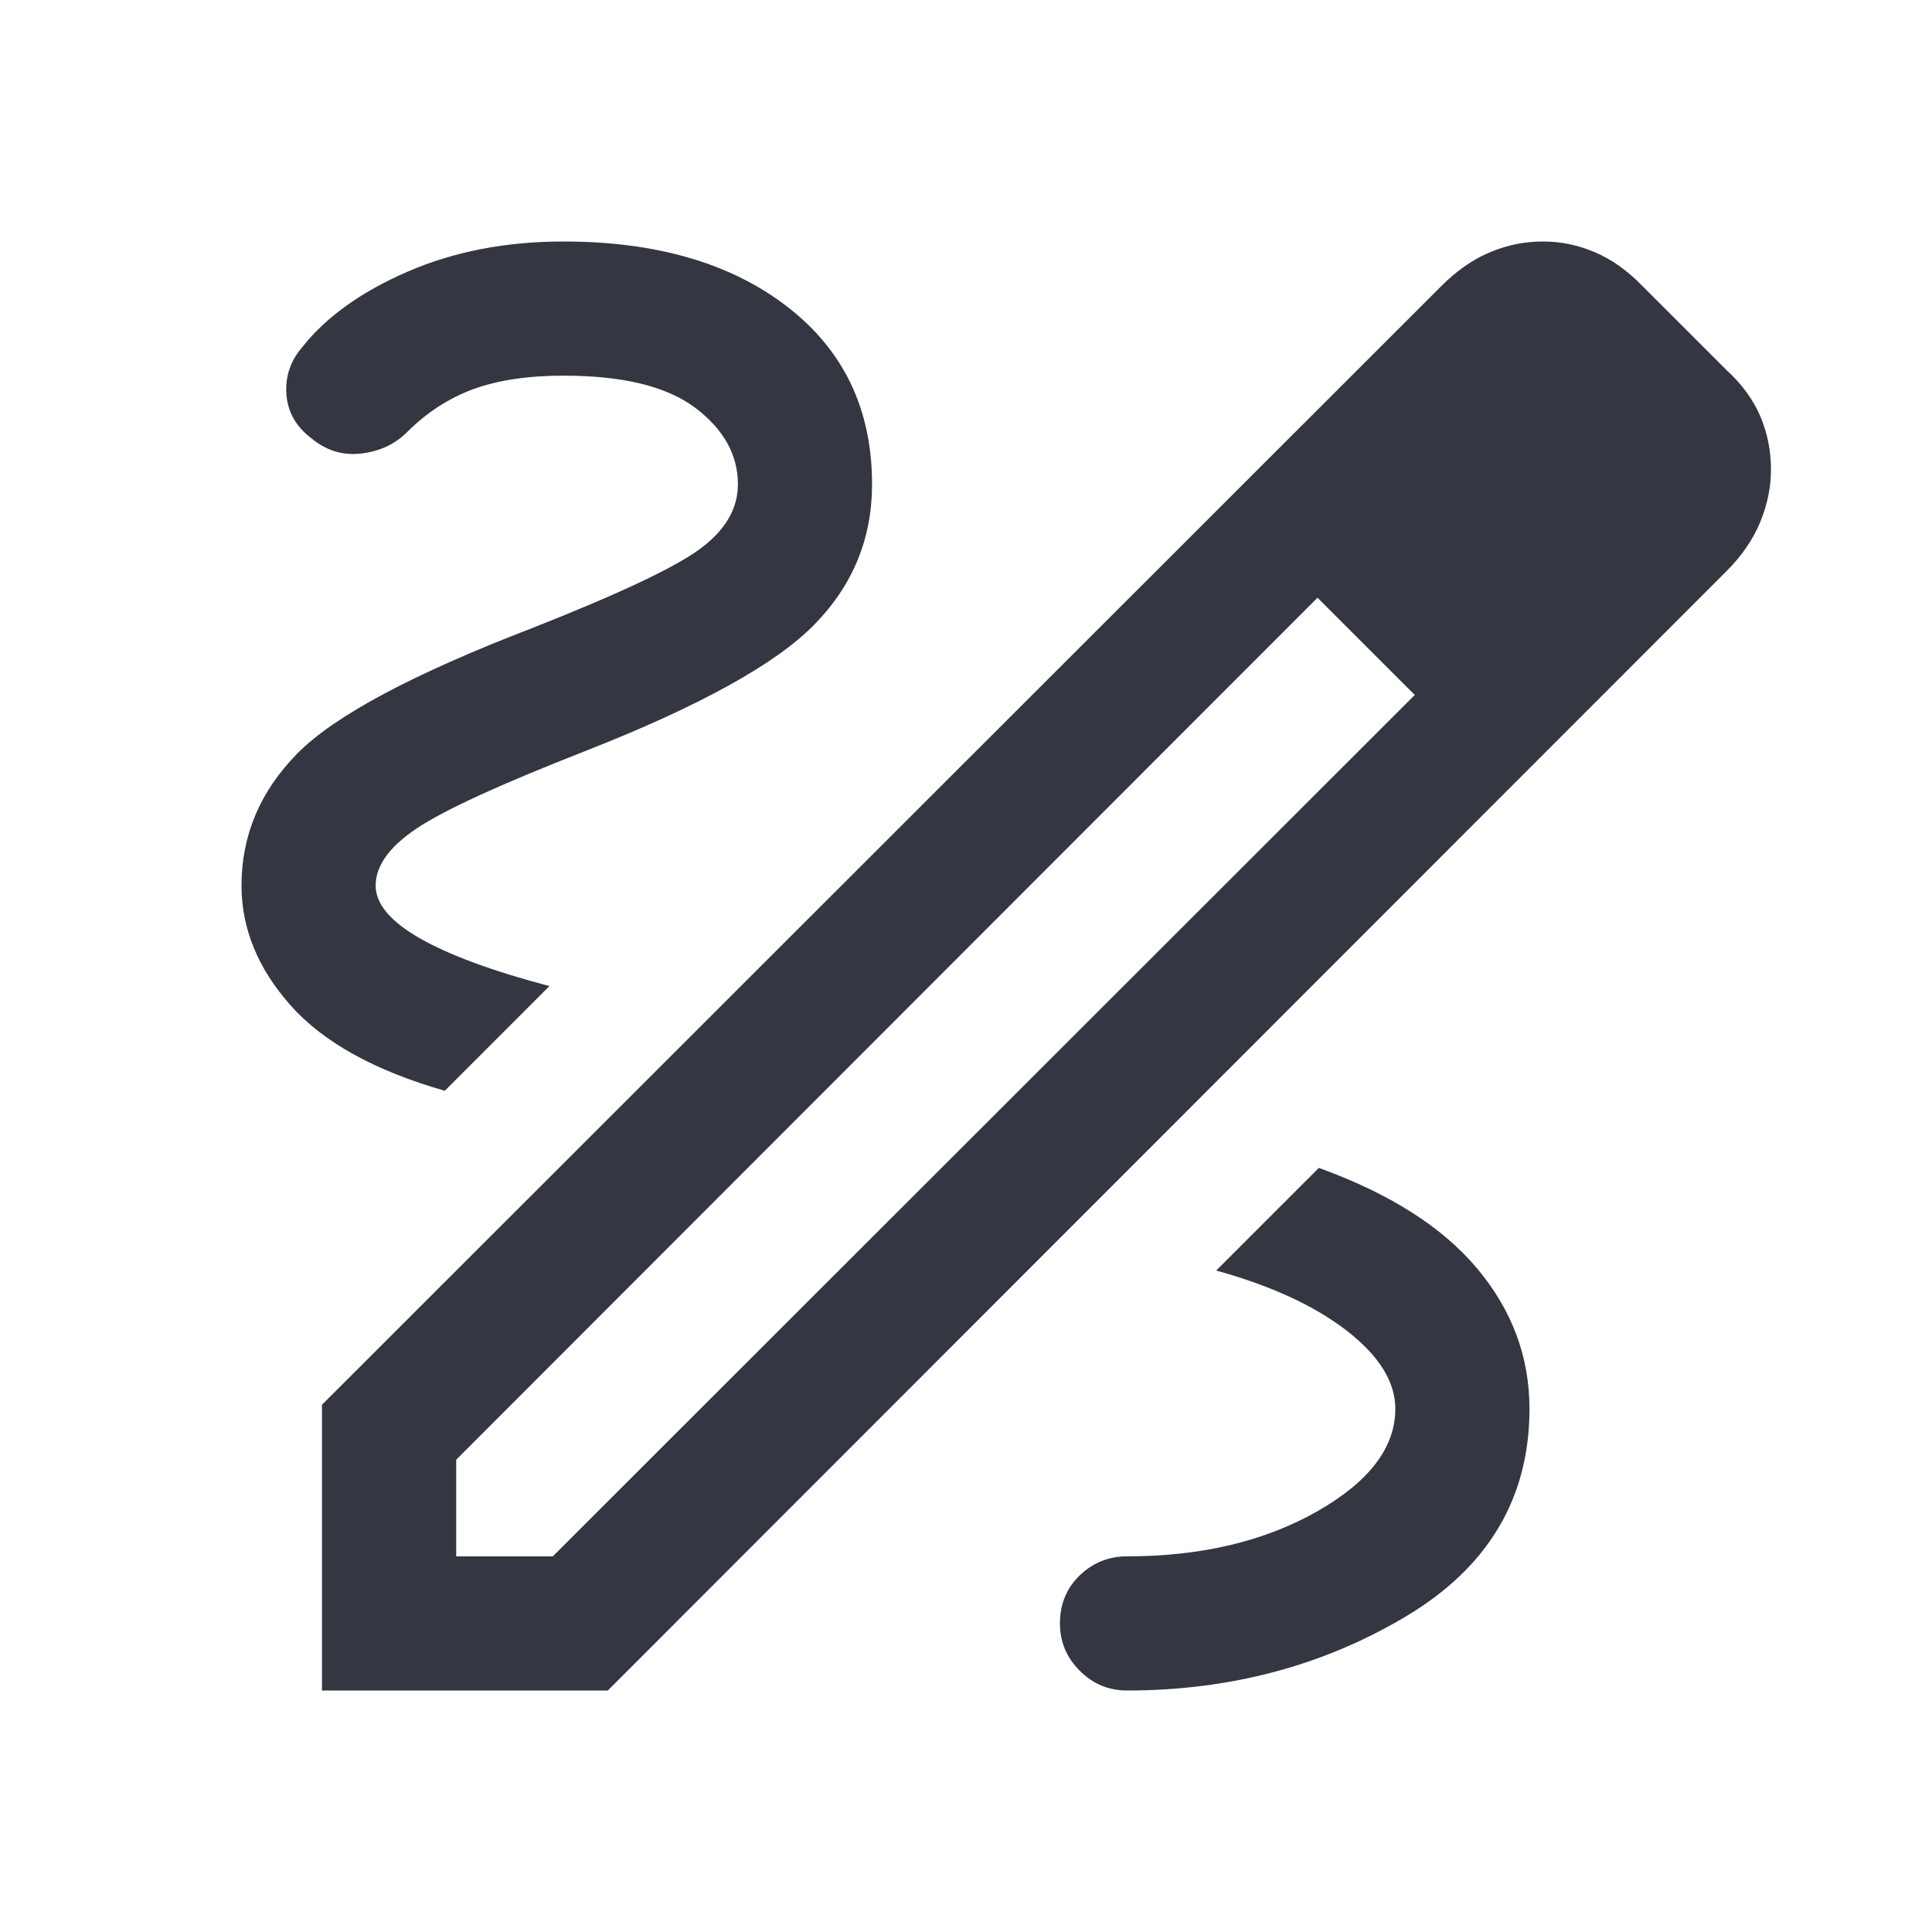 <svg width="32" height="32" viewBox="0 0 32 32" fill="none" xmlns="http://www.w3.org/2000/svg">
<path d="M5.333 28V23.267L23.878 4.733C24.13 4.482 24.396 4.296 24.678 4.178C24.959 4.059 25.252 4 25.556 4C25.852 4 26.139 4.059 26.417 4.178C26.694 4.296 26.956 4.482 27.2 4.733L28.6 6.133C28.852 6.363 29.037 6.617 29.156 6.894C29.274 7.172 29.333 7.467 29.333 7.778C29.333 8.067 29.274 8.355 29.156 8.644C29.037 8.933 28.852 9.204 28.6 9.456L10.067 28H5.333ZM7.556 25.778H9.156L23.433 11.511L22.633 10.7L21.822 9.9L7.556 24.178V25.778ZM22.633 10.7L21.822 9.9L23.433 11.511L22.633 10.7ZM18.667 28C20.37 28 21.907 27.593 23.278 26.778C24.648 25.963 25.333 24.815 25.333 23.333C25.333 22.474 25.044 21.7 24.467 21.011C23.889 20.322 23.015 19.767 21.844 19.344L20.144 21.044C21.055 21.296 21.778 21.63 22.311 22.044C22.844 22.459 23.111 22.889 23.111 23.333C23.111 23.978 22.676 24.546 21.806 25.039C20.935 25.531 19.889 25.778 18.667 25.778C18.363 25.778 18.102 25.883 17.883 26.094C17.665 26.305 17.556 26.57 17.556 26.889C17.556 27.193 17.665 27.454 17.883 27.672C18.102 27.891 18.363 28 18.667 28ZM7.367 18.067L9.1 16.333C8.152 16.082 7.435 15.817 6.95 15.539C6.465 15.261 6.222 14.97 6.222 14.667C6.222 14.341 6.448 14.026 6.9 13.722C7.352 13.419 8.289 12.989 9.711 12.433C11.593 11.693 12.852 10.996 13.489 10.344C14.126 9.693 14.444 8.919 14.444 8.022C14.444 6.785 13.978 5.806 13.044 5.083C12.111 4.361 10.874 4 9.333 4C8.378 4 7.517 4.167 6.75 4.5C5.983 4.833 5.404 5.248 5.011 5.744C4.811 5.974 4.722 6.237 4.744 6.533C4.767 6.83 4.907 7.074 5.167 7.267C5.411 7.467 5.685 7.548 5.989 7.511C6.293 7.474 6.544 7.356 6.744 7.156C7.07 6.83 7.437 6.593 7.844 6.444C8.252 6.296 8.748 6.222 9.333 6.222C10.318 6.222 11.046 6.4 11.517 6.756C11.987 7.111 12.222 7.533 12.222 8.022C12.222 8.422 12.017 8.776 11.606 9.083C11.195 9.391 10.267 9.83 8.822 10.4C6.837 11.163 5.537 11.857 4.922 12.483C4.307 13.109 4 13.837 4 14.667C4 15.378 4.27 16.039 4.811 16.65C5.352 17.261 6.204 17.733 7.367 18.067Z" fill="#343741"/>
</svg>
